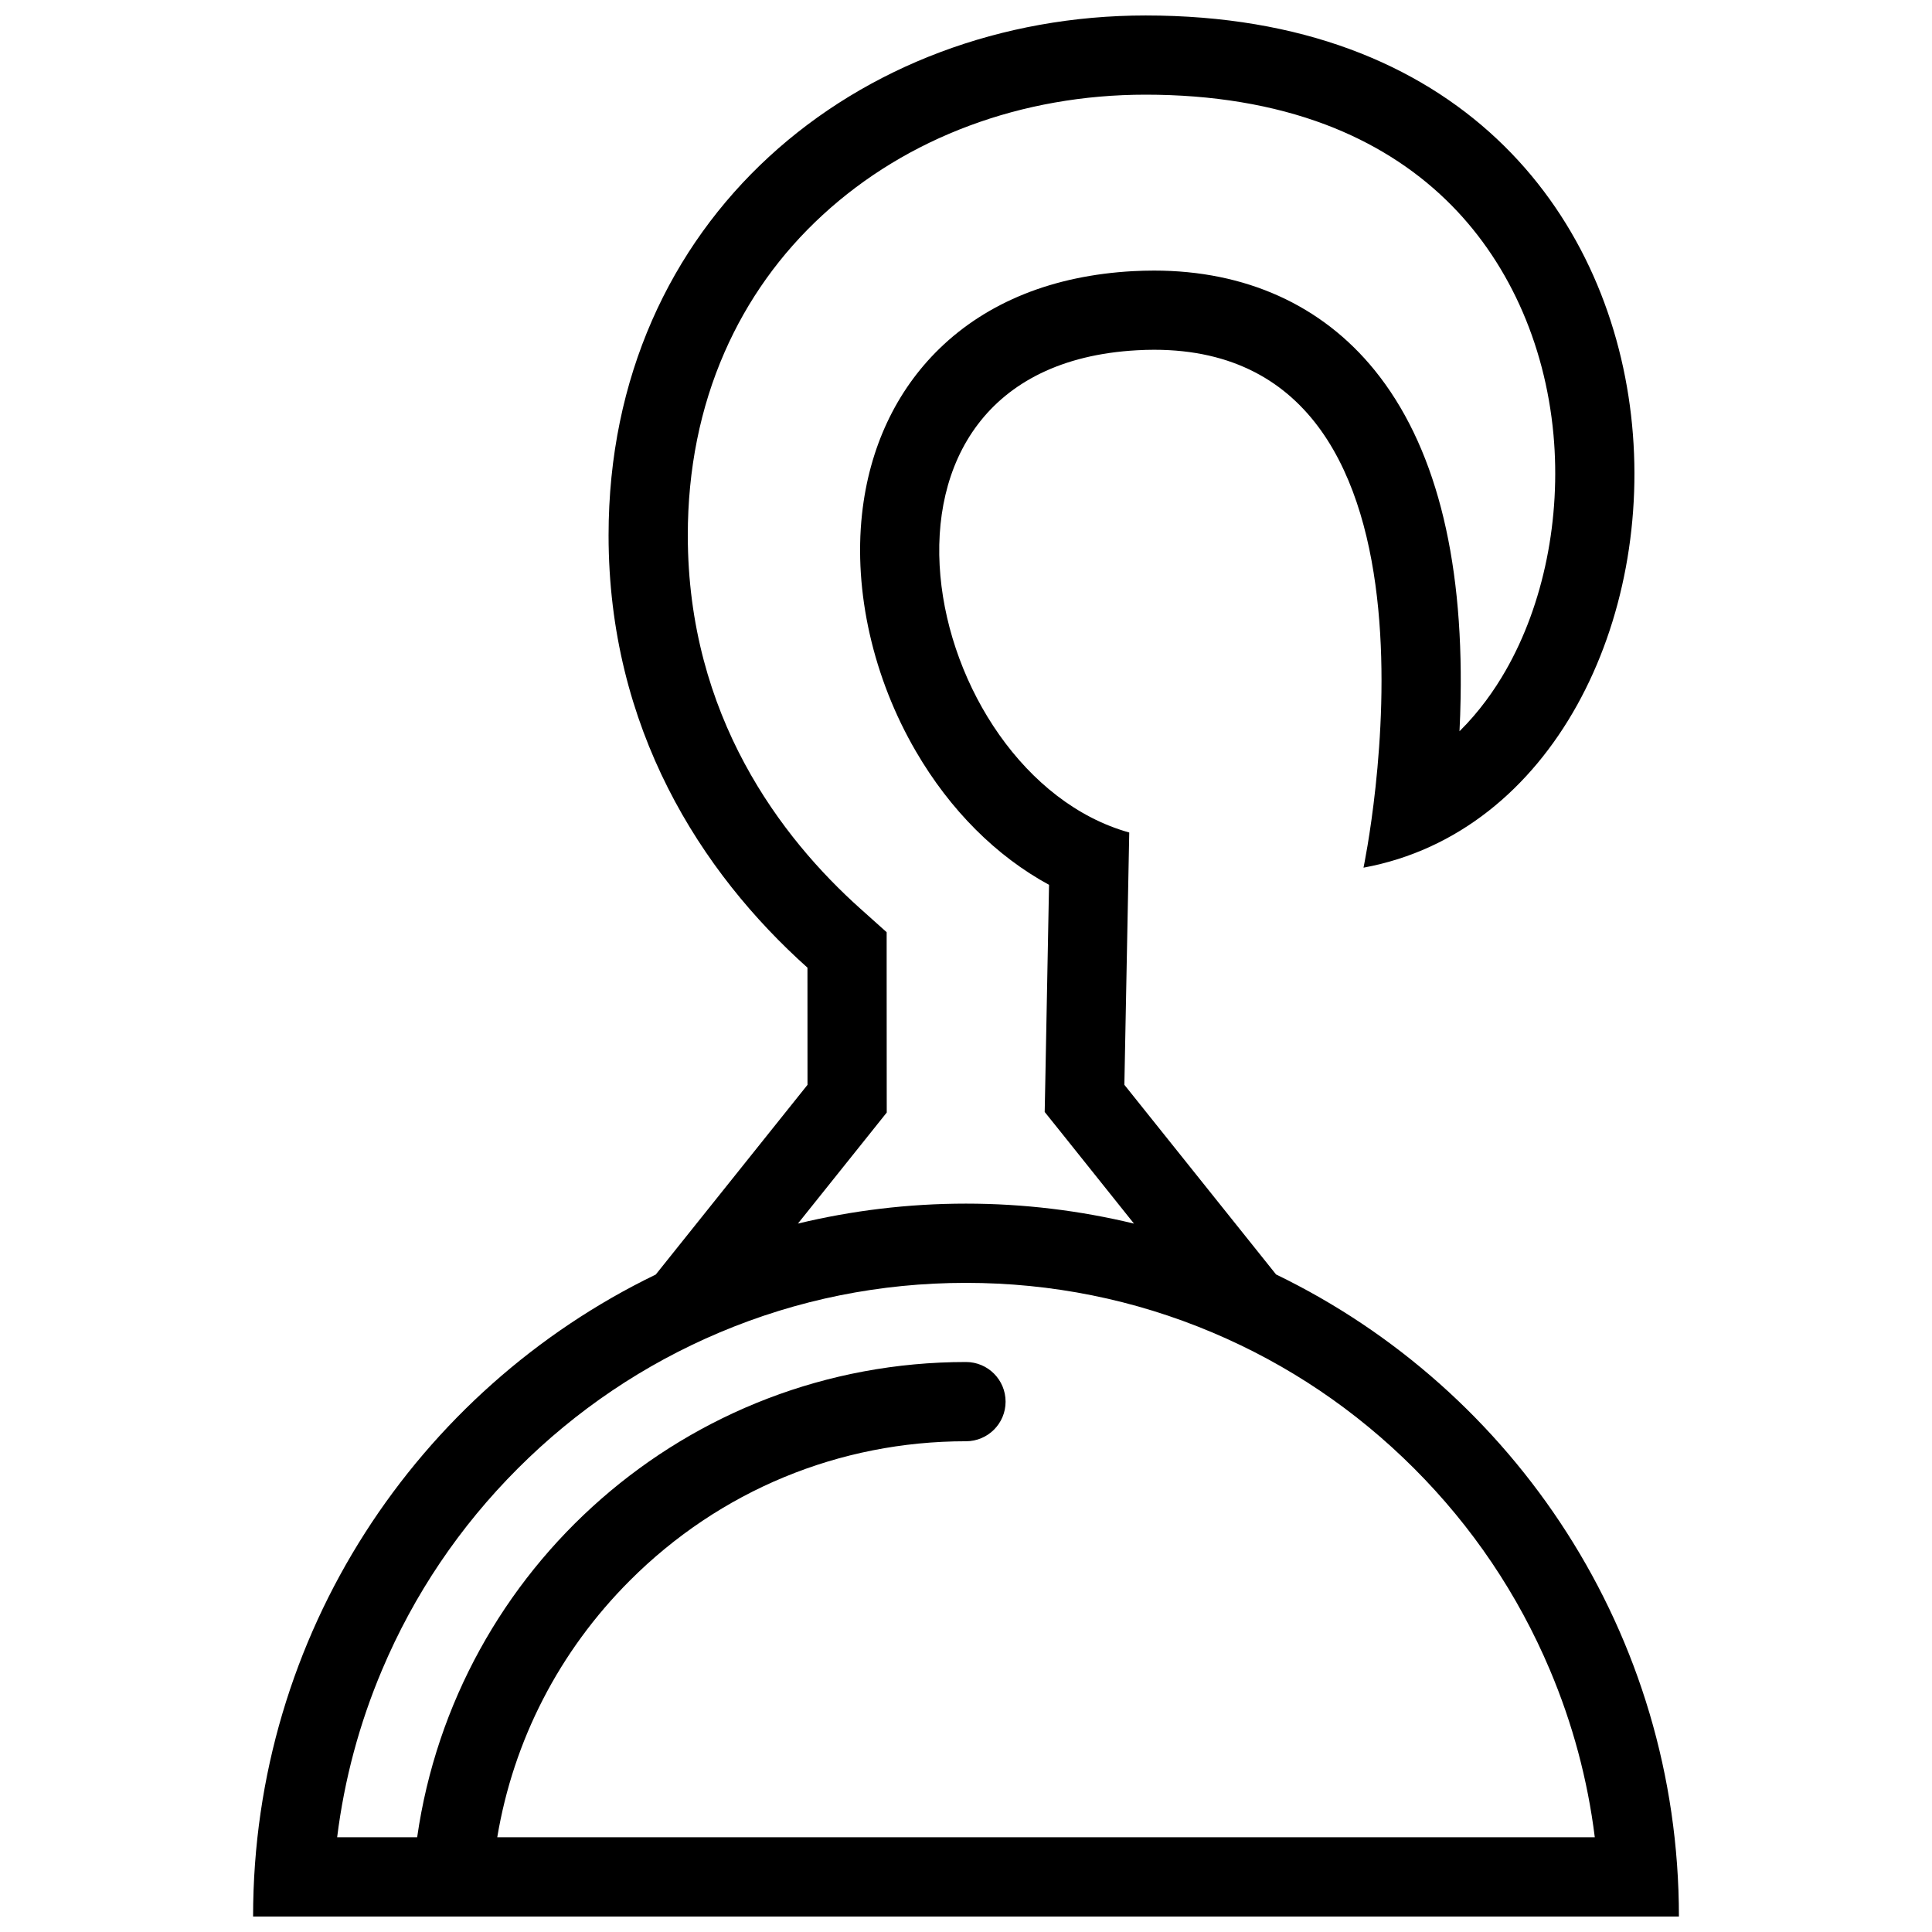 <?xml version="1.0" encoding="UTF-8"?>
<!-- Uploaded to: ICON Repo, www.iconrepo.com, Generator: ICON Repo Mixer Tools -->
<svg width="800px" height="800px" version="1.1" viewBox="144 144 512 512" xmlns="http://www.w3.org/2000/svg">
 <defs>
  <clipPath id="a">
   <path d="m211 148.09h378v503.81h-378z"/>
  </clipPath>
 </defs>
 <g clip-path="url(#a)">
  <path d="m482.16 481.73-40.191-50.246 1.293-66.859c-55.449-15.469-78.711-123.39 2.074-127.8 1.523-0.086 3.027-0.133 4.488-0.133 84.426 0 55.52 137.25 55.52 137.25 100.31-18.488 108.03-225.84-57.746-225.84-76.32 0-142.32 53.859-142.32 137.76 0 51.168 24.43 89.277 52.707 114.58l0.012 31.051-40.215 50.277c-63.156 30.562-106.71 95.262-106.71 170.14h377.86c-0.004-74.891-43.574-139.61-106.77-170.17zm-107.77-37.133 4.606-5.766-0.008-7.348-0.016-31.066v-9.371l-6.988-6.258c-20.855-18.664-45.711-50.984-45.711-98.938 0-17.426 3.273-33.742 9.738-48.5 6.066-13.852 14.812-26.094 26.016-36.391 22.348-20.559 52.738-31.871 85.57-31.871 17.711 0 33.75 2.668 47.68 7.926 12.332 4.668 23.109 11.402 31.996 20.02 16.082 15.559 26.168 37.629 28.414 62.145 2.016 22.172-2.598 44.957-12.668 62.516-2.953 5.164-6.981 10.902-12.238 16.098 0.141-2.82 0.246-5.727 0.293-8.703 0.707-38.207-6.965-67.473-22.785-86.984-14.008-17.273-34.242-26.398-58.457-26.398-1.844 0-3.734 0.055-5.641 0.152-10.453 0.578-20.125 2.606-28.707 6.051-8.609 3.453-16.184 8.316-22.508 14.469-11.531 11.199-18.629 26.359-20.531 43.844-2.246 20.559 2.961 43.488 14.285 62.906 9.094 15.613 21.301 27.758 35.277 35.363l-1 52.598-0.152 7.594 4.734 5.902 18.926 23.68c-14.289-3.449-29.188-5.293-44.516-5.293-15.344 0-30.258 1.844-44.543 5.289zm-98.613 186.3c4.273-25.645 16.391-49.293 35.156-68.051 23.793-23.801 55.418-36.898 89.066-36.898 5.797 0 10.492-4.703 10.492-10.484 0-5.812-4.695-10.516-10.492-10.516h-0.008c-74.023 0-135.25 54.75-145.44 125.95l-21.203-0.004c1.898-15.254 5.875-30.121 11.902-44.355 8.457-20.004 20.562-37.961 36-53.398 15.43-15.422 33.387-27.535 53.383-35.992 20.695-8.75 42.68-13.176 65.367-13.176 22.68 0 44.664 4.43 65.359 13.176 20.004 8.457 37.961 20.57 53.383 35.992 15.438 15.438 27.535 33.395 35.992 53.398 6.027 14.238 10.008 29.105 11.902 44.355z"/>
 </g>
</svg>